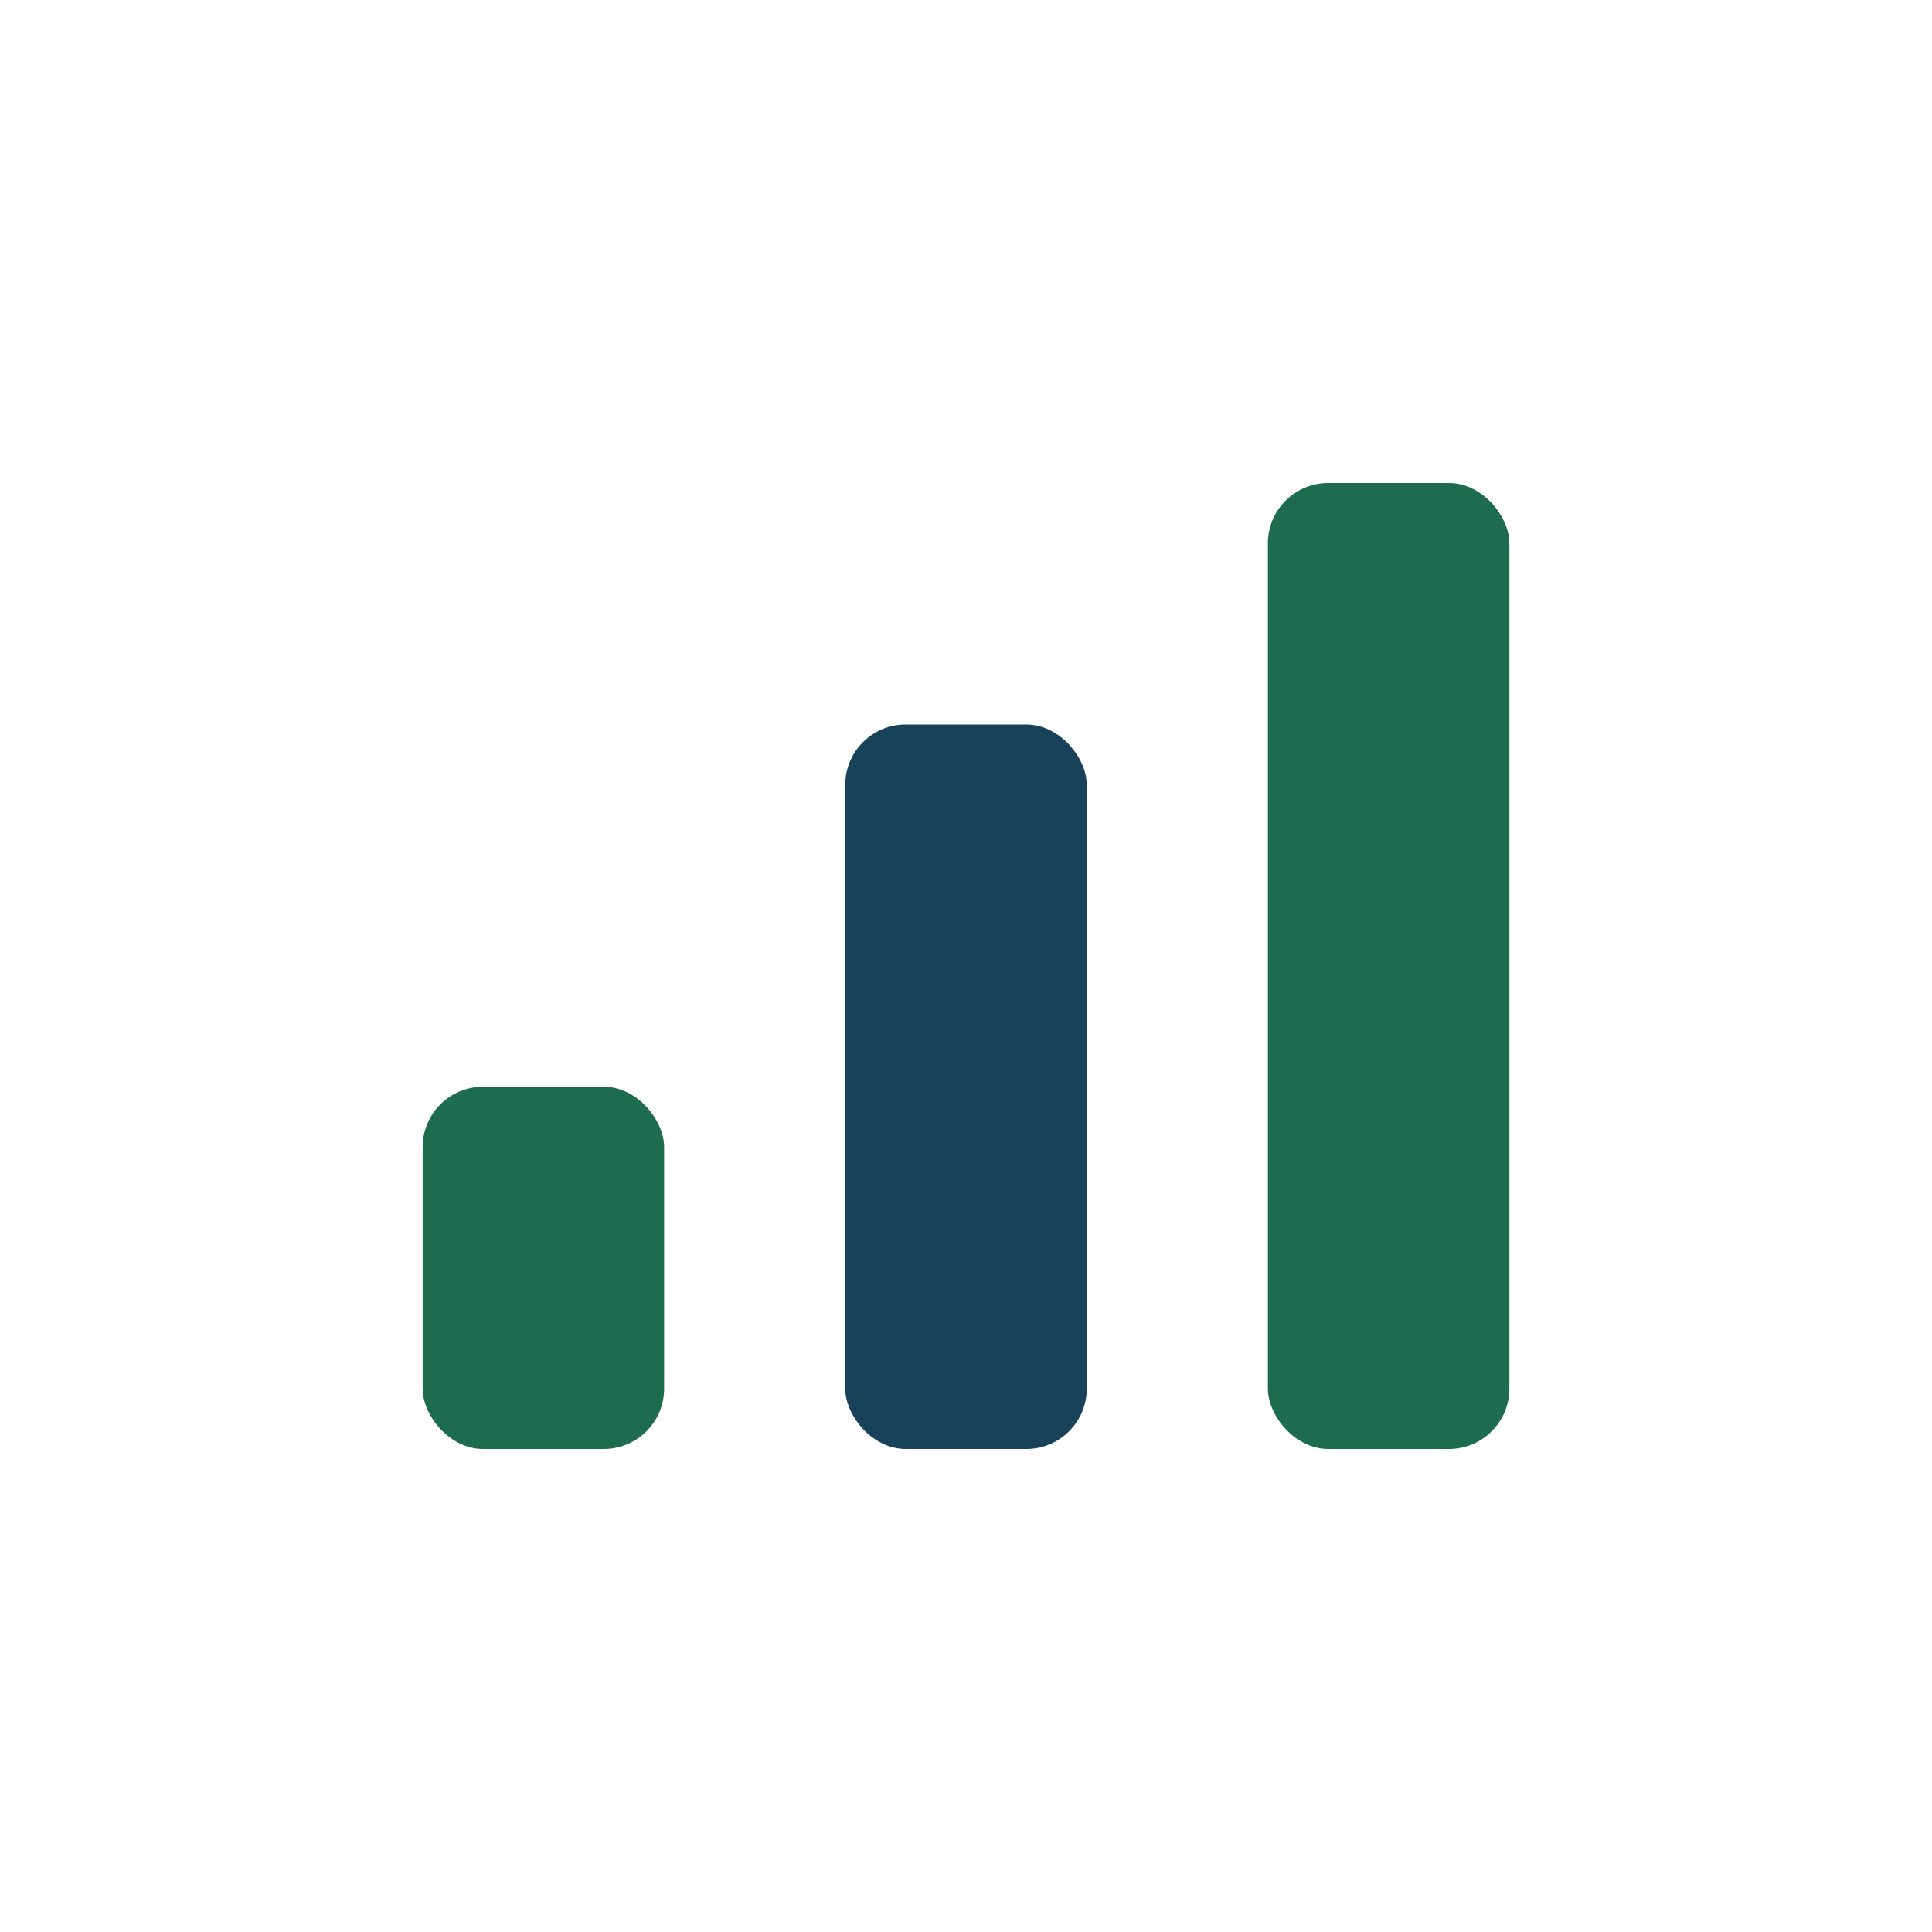 <?xml version="1.0" encoding="UTF-8"?>
<svg xmlns="http://www.w3.org/2000/svg" width="32" height="32" viewBox="0 0 32 32"><rect x="7" y="18" width="4" height="6" rx="1" fill="#1D6C50"/><rect x="14" y="12" width="4" height="12" rx="1" fill="#17425A"/><rect x="21" y="8" width="4" height="16" rx="1" fill="#1D6C50"/></svg>